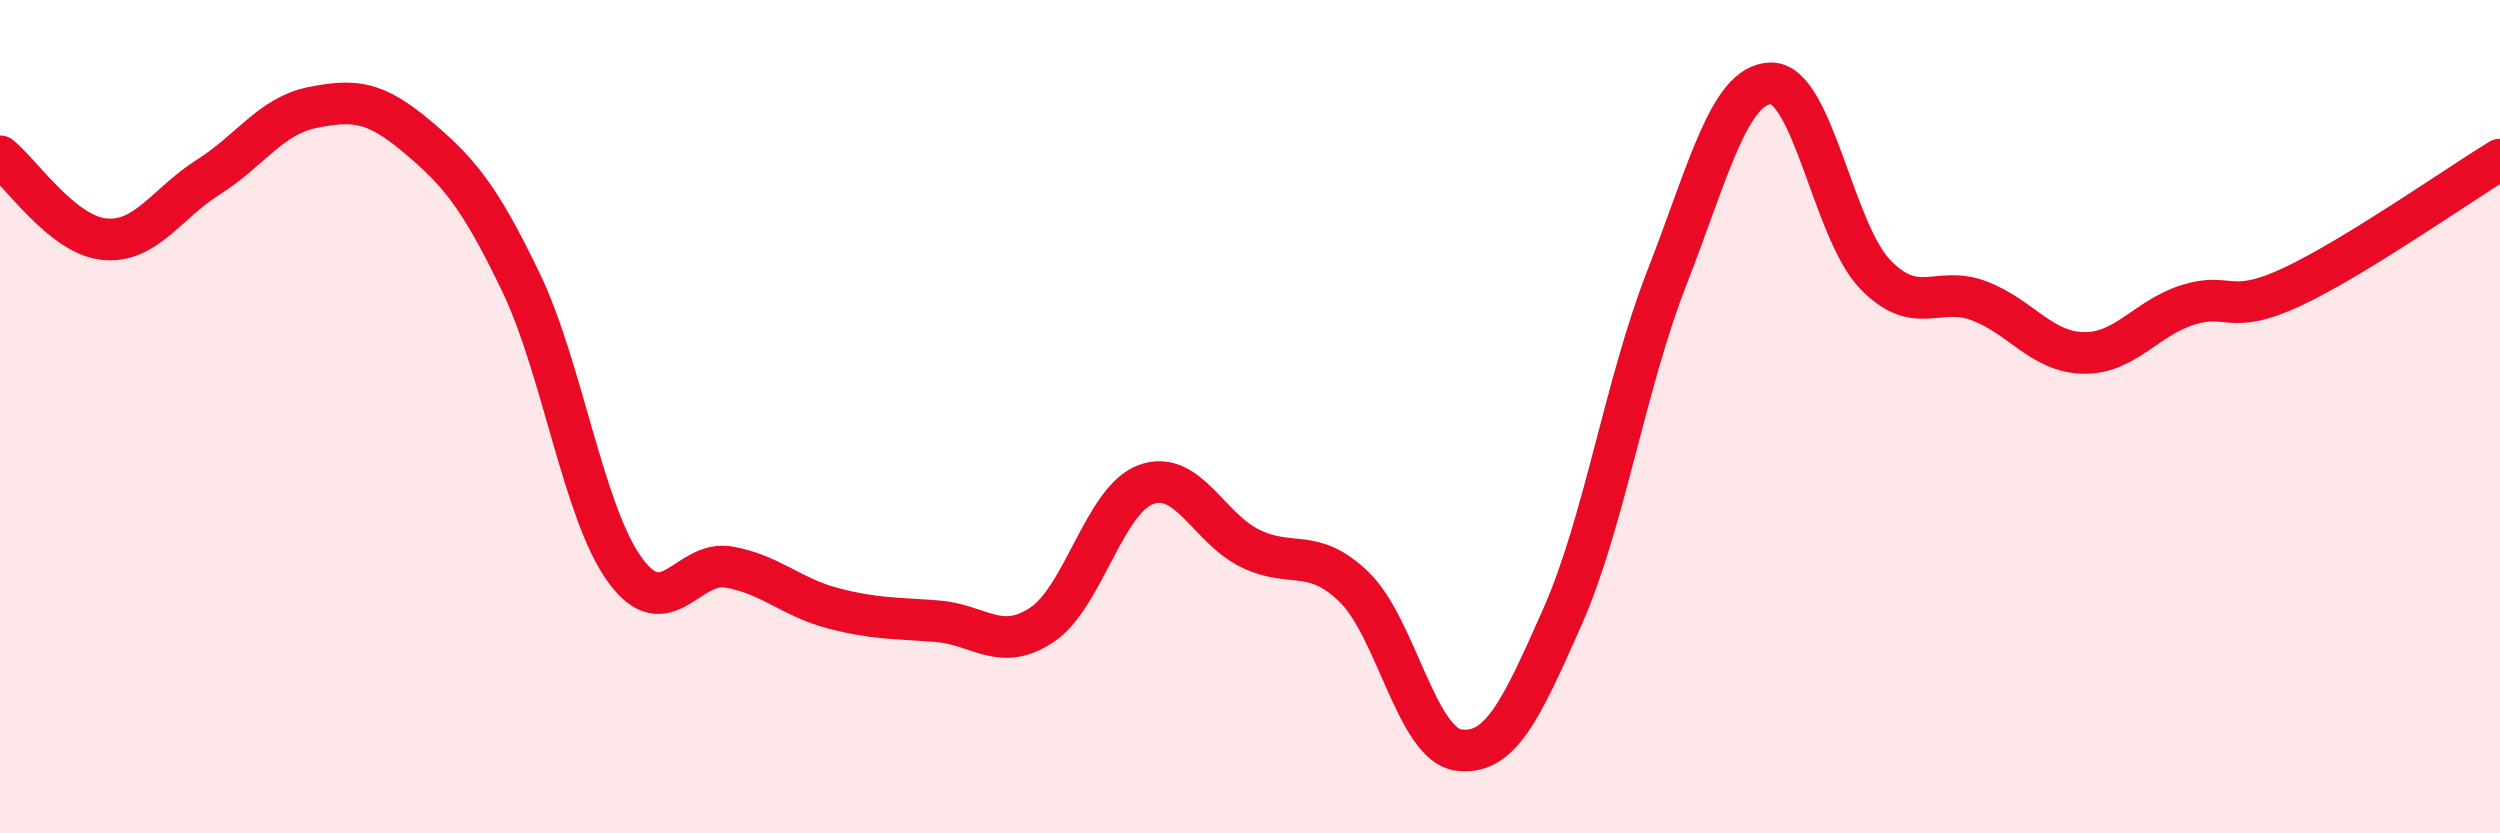 
    <svg width="60" height="20" viewBox="0 0 60 20" xmlns="http://www.w3.org/2000/svg">
      <path
        d="M 0,3.75 C 0.5,4.15 1.5,5.64 2.5,5.74 C 3.5,5.84 4,4.88 5,4.25 C 6,3.62 6.5,2.78 7.5,2.58 C 8.5,2.38 9,2.43 10,3.27 C 11,4.11 11.5,4.69 12.5,6.77 C 13.5,8.85 14,12.31 15,13.68 C 16,15.05 16.5,13.43 17.5,13.61 C 18.5,13.79 19,14.34 20,14.6 C 21,14.86 21.5,14.83 22.5,14.91 C 23.5,14.99 24,15.66 25,15 C 26,14.34 26.5,12 27.5,11.63 C 28.5,11.26 29,12.67 30,13.16 C 31,13.65 31.5,13.12 32.5,14.09 C 33.5,15.06 34,17.86 35,18 C 36,18.14 36.5,17.06 37.5,14.8 C 38.5,12.54 39,9.24 40,6.68 C 41,4.12 41.5,2.02 42.5,2 C 43.5,1.98 44,5.54 45,6.58 C 46,7.62 46.5,6.84 47.5,7.22 C 48.5,7.6 49,8.45 50,8.47 C 51,8.49 51.5,7.64 52.5,7.32 C 53.5,7 53.5,7.59 55,6.89 C 56.5,6.19 59,4.44 60,3.83L60 20L0 20Z"
        fill="#EB0A25"
        opacity="0.1"
        stroke-linecap="round"
        stroke-linejoin="round"
      />
      <path
        d="M 0,3.75 C 0.5,4.15 1.5,5.64 2.5,5.74 C 3.5,5.84 4,4.88 5,4.25 C 6,3.62 6.5,2.78 7.5,2.58 C 8.5,2.38 9,2.43 10,3.27 C 11,4.11 11.5,4.69 12.5,6.77 C 13.5,8.85 14,12.31 15,13.68 C 16,15.05 16.5,13.43 17.5,13.61 C 18.5,13.79 19,14.34 20,14.6 C 21,14.86 21.5,14.83 22.5,14.91 C 23.5,14.99 24,15.66 25,15 C 26,14.34 26.5,12 27.5,11.63 C 28.5,11.26 29,12.67 30,13.16 C 31,13.65 31.5,13.12 32.5,14.09 C 33.5,15.06 34,17.86 35,18 C 36,18.14 36.5,17.06 37.5,14.8 C 38.5,12.54 39,9.24 40,6.68 C 41,4.12 41.5,2.02 42.5,2 C 43.5,1.98 44,5.54 45,6.58 C 46,7.62 46.5,6.84 47.5,7.22 C 48.5,7.6 49,8.45 50,8.47 C 51,8.49 51.5,7.64 52.5,7.32 C 53.5,7 53.5,7.59 55,6.89 C 56.5,6.19 59,4.44 60,3.83"
        stroke="#EB0A25"
        stroke-width="1"
        fill="none"
        stroke-linecap="round"
        stroke-linejoin="round"
      />
    </svg>
  